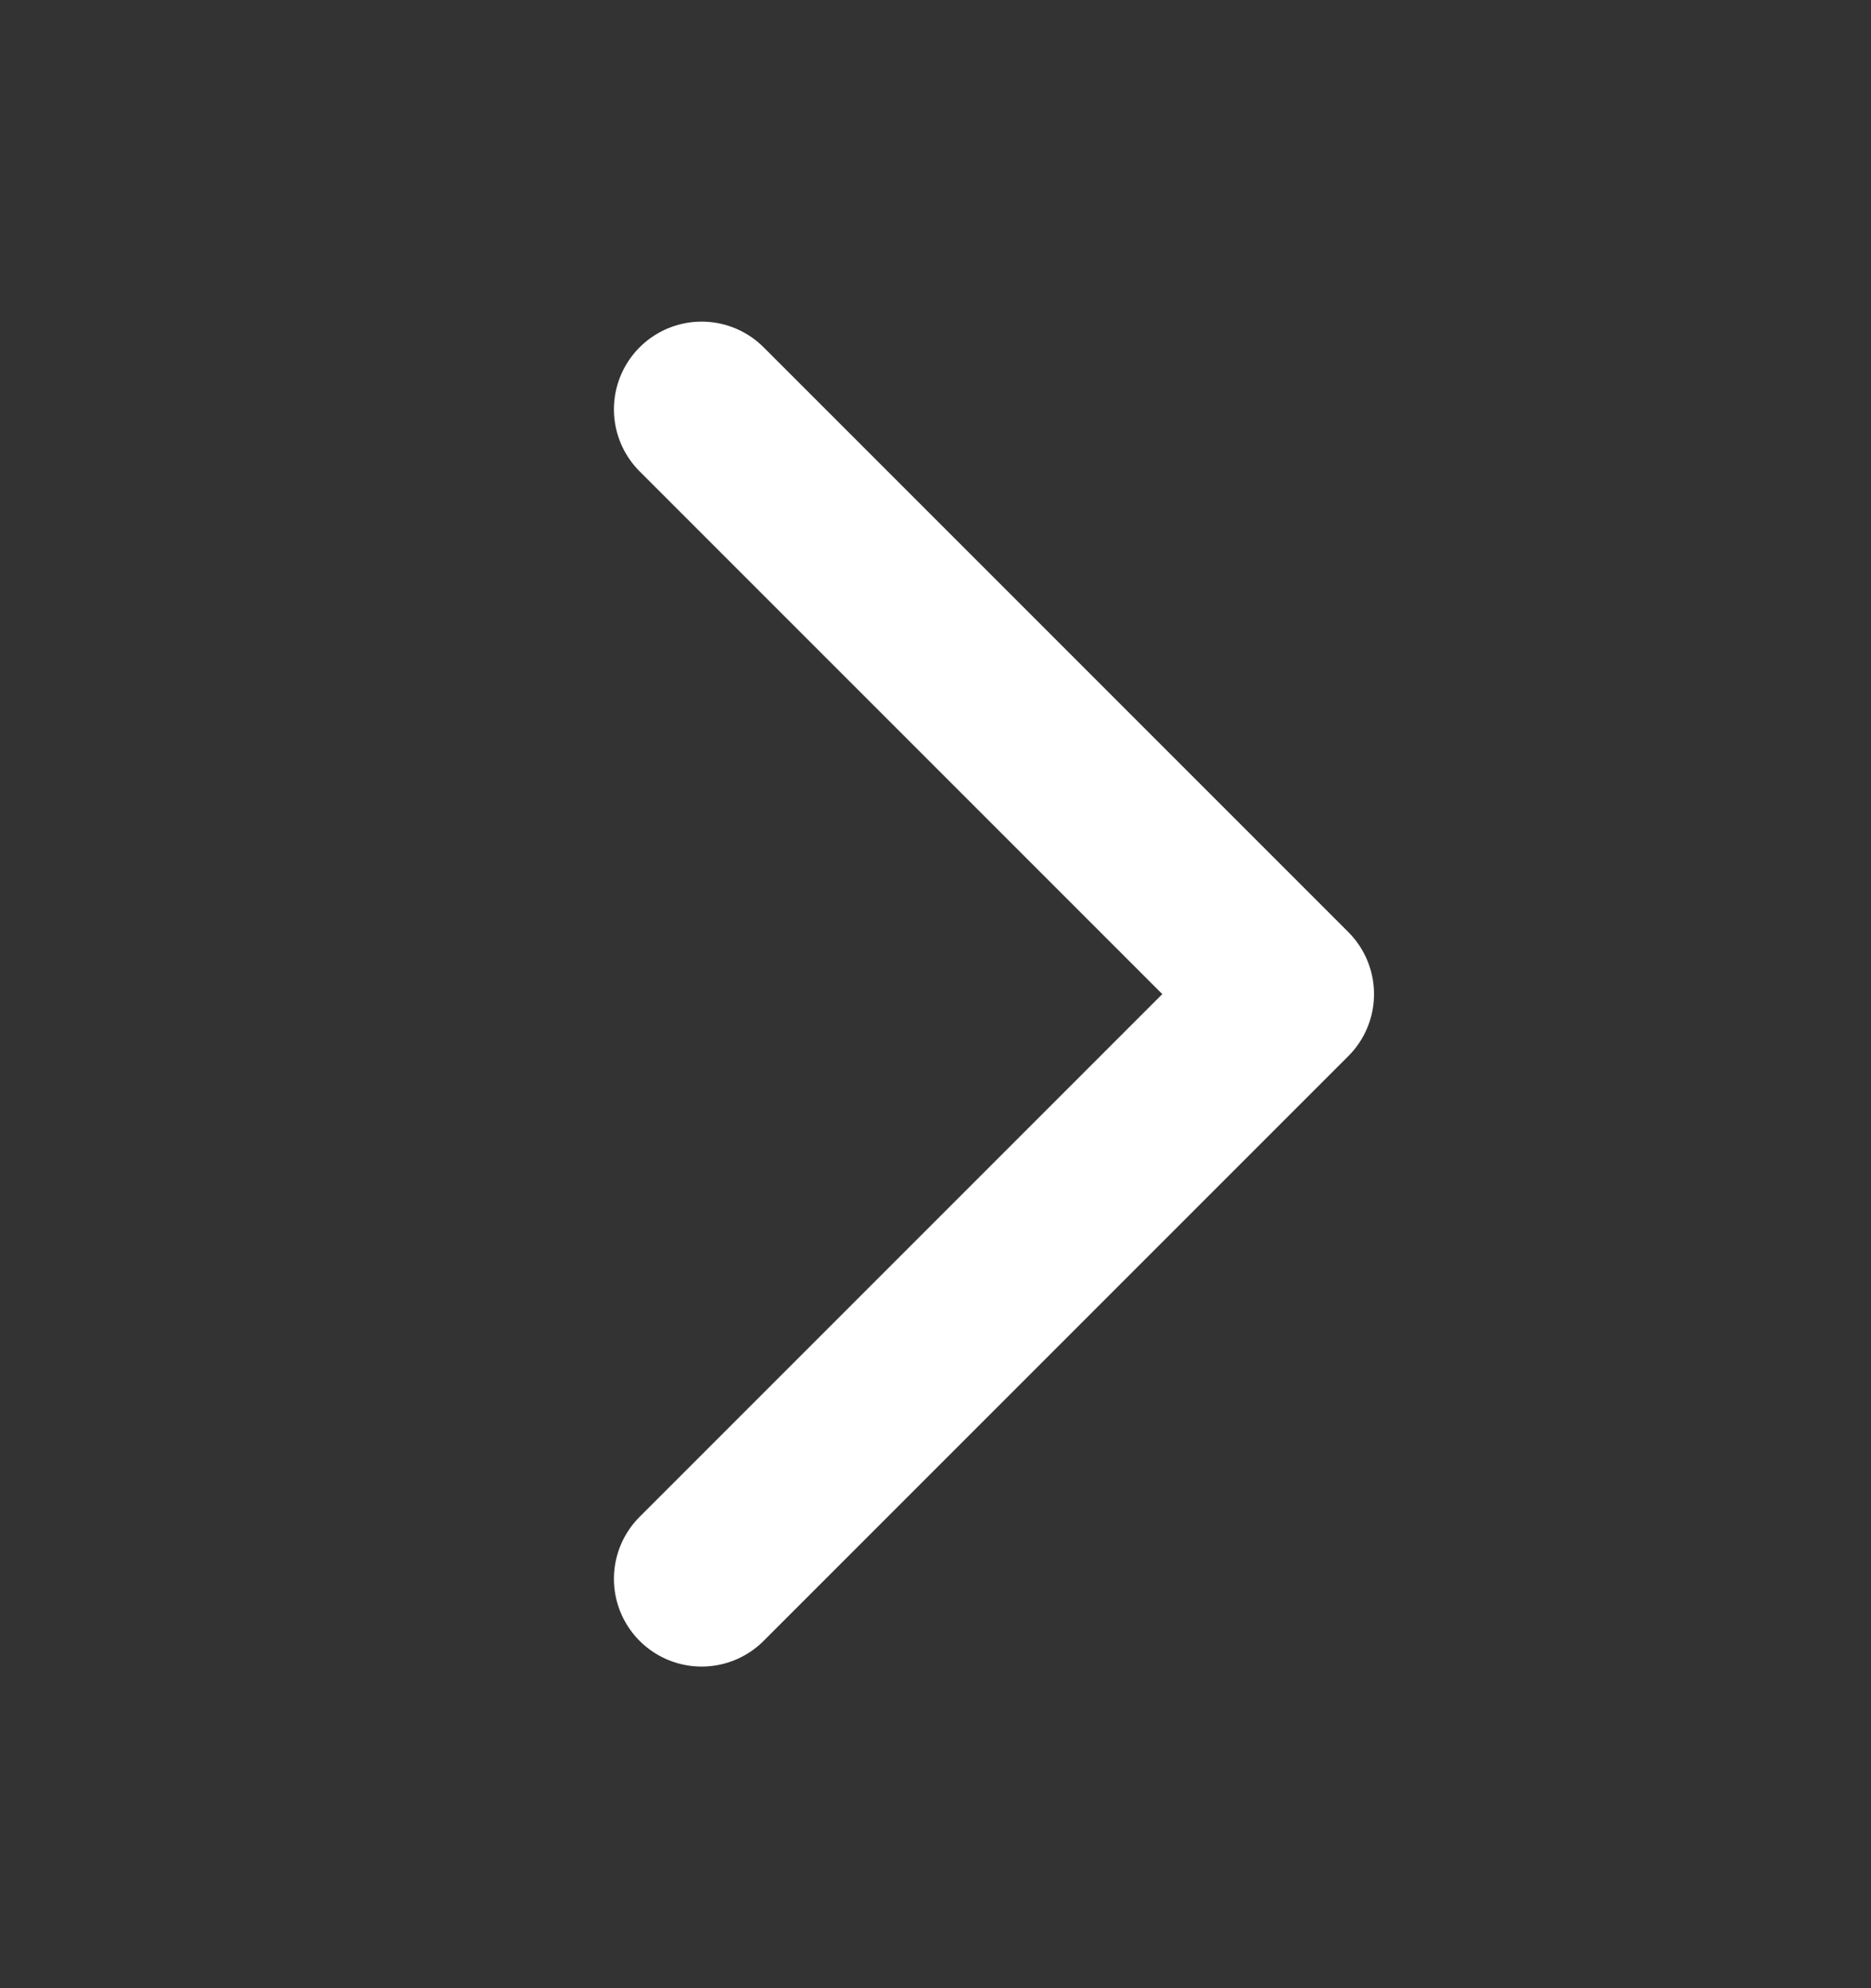 <svg width="16" height="17" viewBox="0 0 16 17" fill="none" xmlns="http://www.w3.org/2000/svg">
<rect x="0" y="0" width="16" height="17" fill="#333333" stroke="none"/>
<g id="CaretRight">
<path id="Vector" d="M6 3.5L11 8.5L6 13.5" stroke="white" stroke-width="1.5" stroke-linecap="round" stroke-linejoin="round"/>
</g>
</svg>
